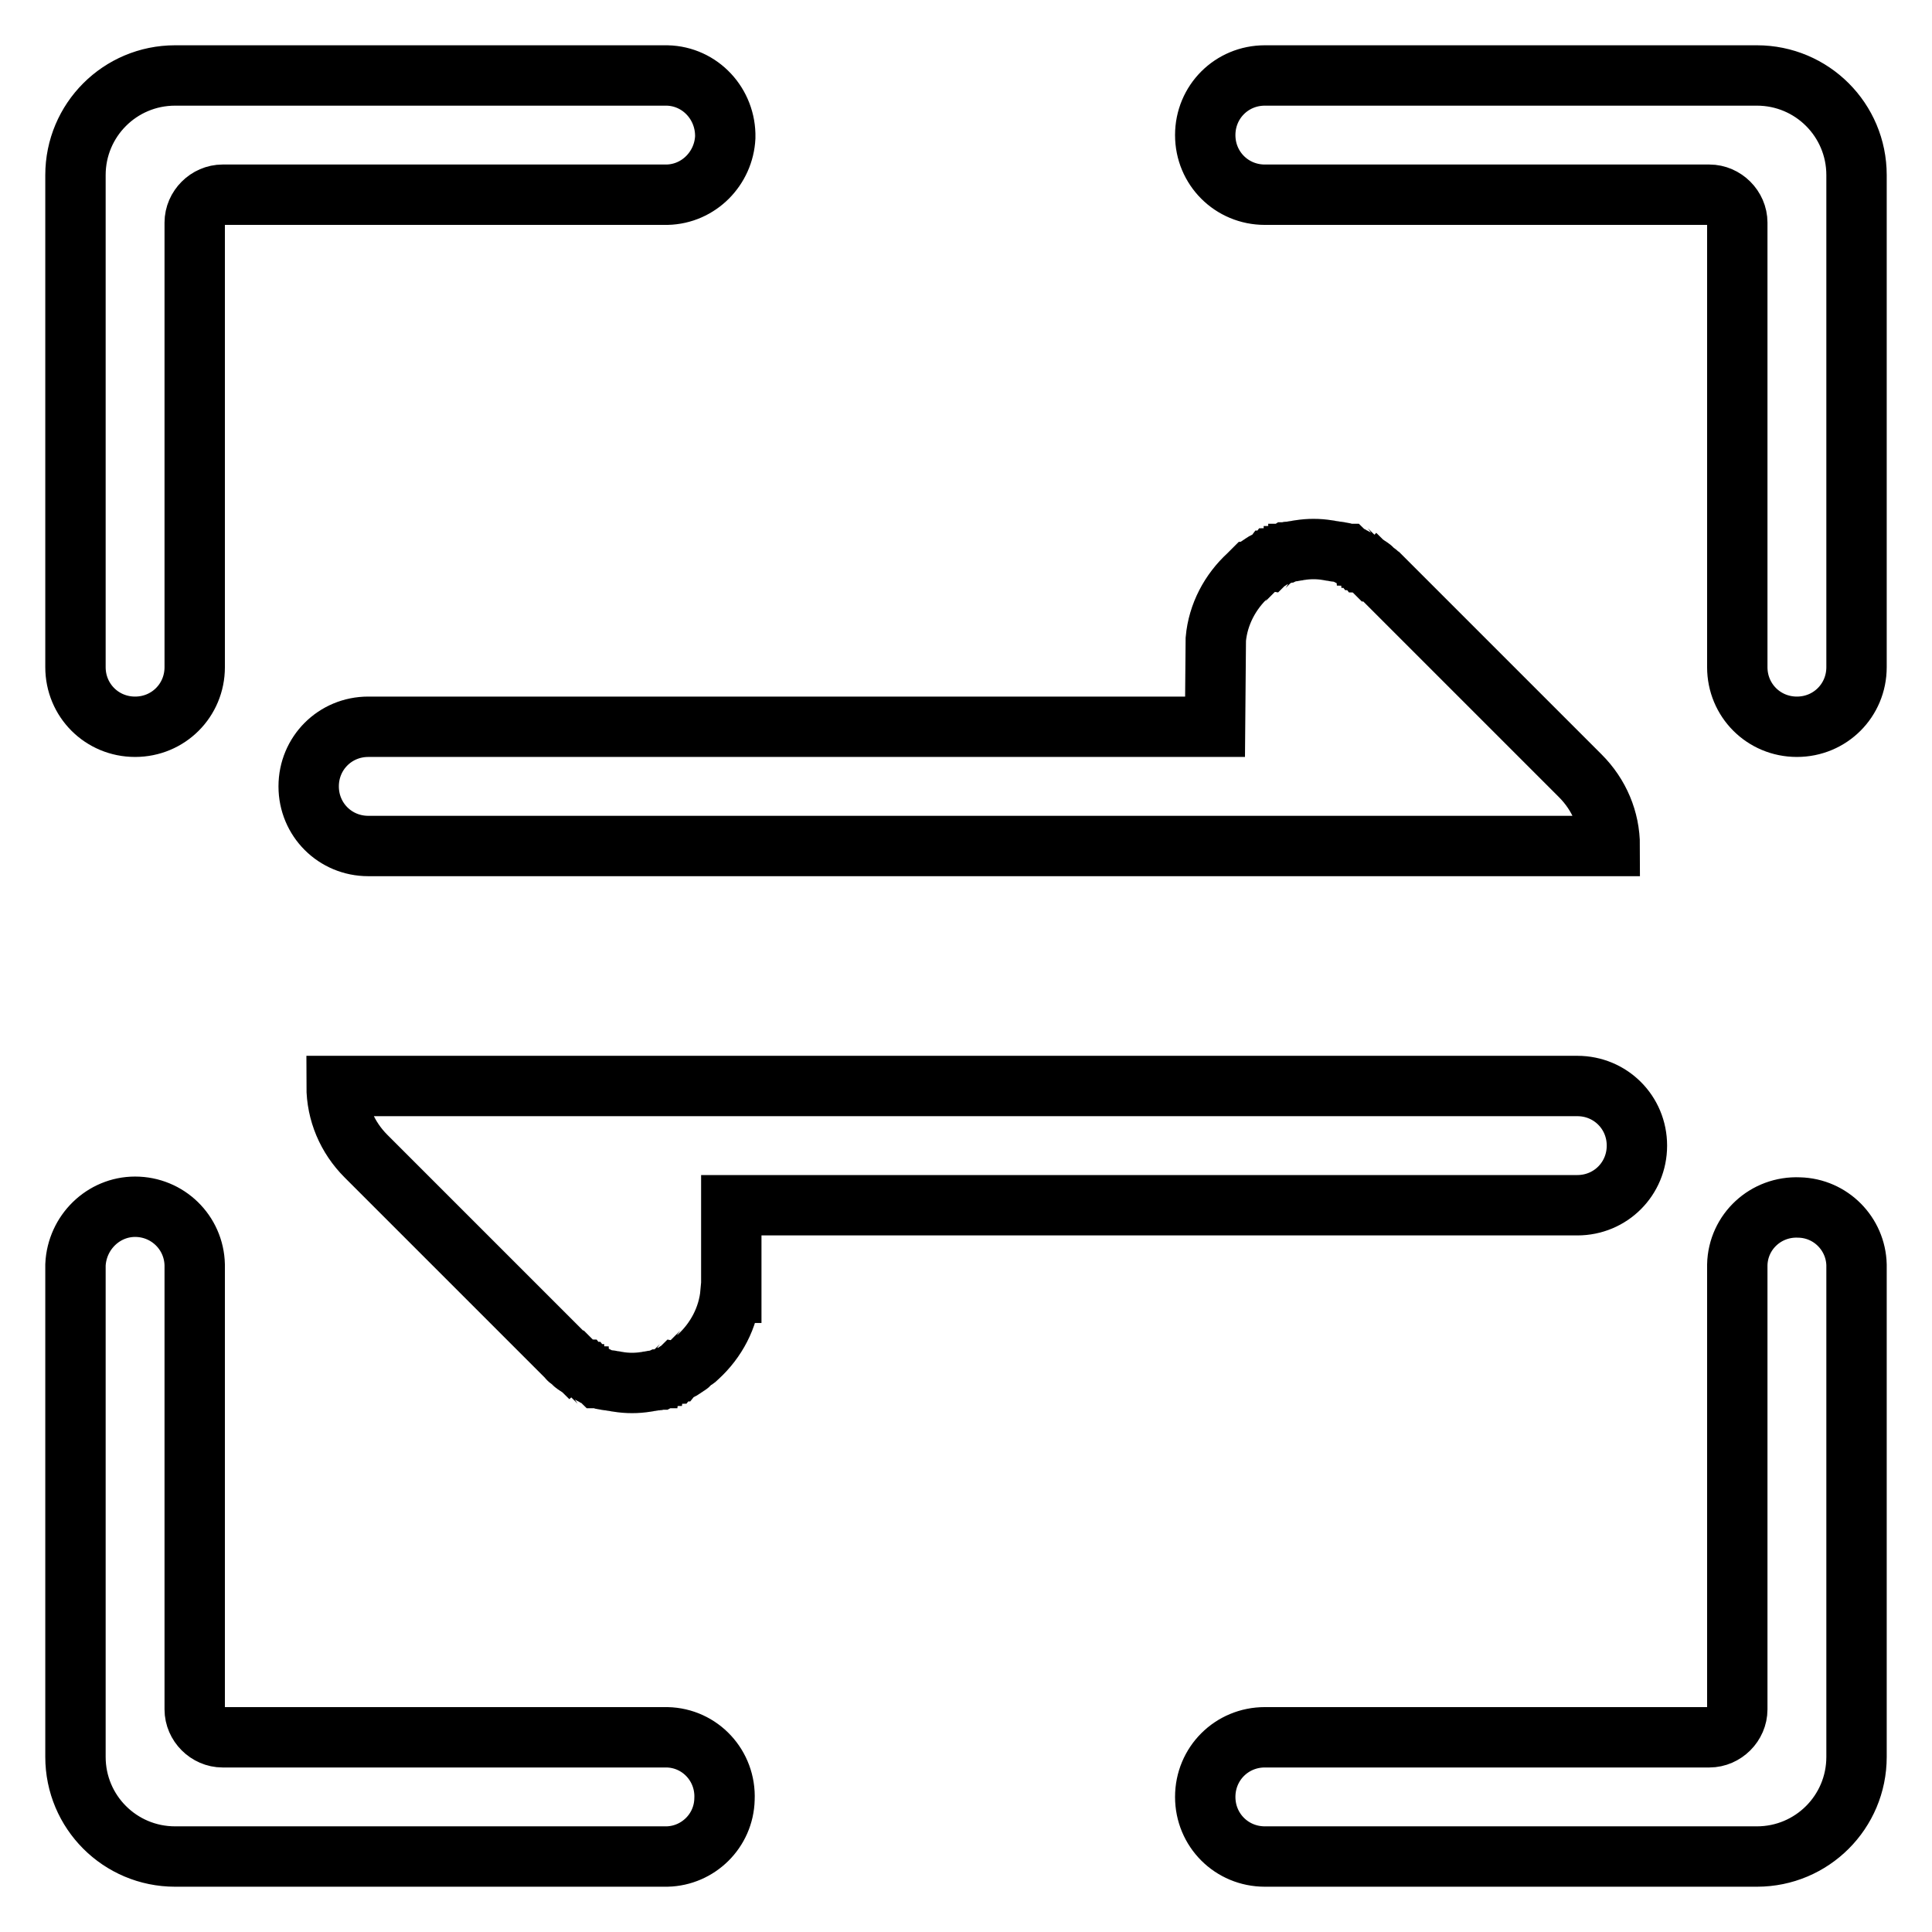 <?xml version="1.0" encoding="utf-8"?>
<!-- Svg Vector Icons : http://www.onlinewebfonts.com/icon -->
<!DOCTYPE svg PUBLIC "-//W3C//DTD SVG 1.1//EN" "http://www.w3.org/Graphics/SVG/1.1/DTD/svg11.dtd">
<svg version="1.1" xmlns="http://www.w3.org/2000/svg" xmlns:xlink="http://www.w3.org/1999/xlink" x="0px" y="0px" viewBox="0 0 256 256" enable-background="new 0 0 256 256" xml:space="preserve">
<g> <path stroke-width="8" fill-opacity="0" stroke="#000000"  d="M232.8,246h-65.2c-4.4,0-7.9-3.5-7.9-7.9c0-4.4,3.5-7.9,7.9-7.9h58.9c2,0,3.7-1.7,3.7-3.7v-58.9h0 c0.1-4.4,3.8-7.8,8.2-7.6c4.2,0.1,7.5,3.5,7.6,7.6h0v65.2C246,240.1,240.1,246,232.8,246L232.8,246z M238.1,96.3 c-4.4,0-7.9-3.5-7.9-7.9l0,0V29.5c0-2-1.7-3.7-3.7-3.7h-58.9c-4.4,0-7.9-3.5-7.9-7.9s3.5-7.9,7.9-7.9h65.2 c7.3,0,13.2,5.9,13.2,13.2v65.2C246,92.8,242.5,96.3,238.1,96.3L238.1,96.3z M88.4,25.8L88.4,25.8l-58.9,0c-2,0-3.7,1.7-3.7,3.7 v58.9c0,4.4-3.5,7.9-7.9,7.9S10,92.8,10,88.4V23.2C10,15.9,15.9,10,23.2,10h65.2v0c4.4,0.1,7.8,3.8,7.7,8.2 C95.9,22.3,92.6,25.7,88.4,25.8z M17.9,159.9c4.3,0,7.8,3.4,7.9,7.7h0v58.9c0,2,1.7,3.7,3.7,3.7h58.9v0c4.4,0.1,7.8,3.8,7.6,8.2 c-0.1,4.2-3.5,7.5-7.6,7.6v0H23.2c-7.3,0-13.2-5.9-13.2-13.2l0,0v-65.2h0C10.2,163.3,13.7,159.9,17.9,159.9z M161.1,84.7 c0.3-3.3,1.9-6.3,4.3-8.5c0,0,0,0,0,0c0.1-0.1,0.3-0.3,0.4-0.4c0.1,0,0.1-0.1,0.2-0.1c0.1-0.1,0.2-0.2,0.3-0.3 c0.1-0.1,0.2-0.1,0.2-0.2c0.1-0.1,0.2-0.1,0.3-0.2c0.1-0.1,0.2-0.1,0.3-0.2c0.1-0.1,0.2-0.1,0.3-0.2c0.1-0.1,0.2-0.1,0.3-0.1 c0.1-0.1,0.2-0.1,0.3-0.2c0.1,0,0.2-0.1,0.2-0.1c0.1-0.1,0.2-0.1,0.3-0.2c0.1,0,0.1-0.1,0.2-0.1c0.1-0.1,0.3-0.1,0.4-0.2 c0.1,0,0.1,0,0.2-0.1c0.1-0.1,0.3-0.1,0.4-0.2c0,0,0.1,0,0.1,0c0.2-0.1,0.3-0.1,0.5-0.2c0,0,0.1,0,0.1,0c0.2-0.1,0.4-0.1,0.5-0.1 l0.1,0c0.2,0,0.4-0.1,0.6-0.1l0,0c0.2,0,0.4-0.1,0.6-0.1l0,0c1.2-0.2,2.5-0.2,3.7,0l0,0c0.2,0,0.4,0.1,0.6,0.1l0,0 c0.2,0,0.4,0.1,0.6,0.1l0.1,0c0.2,0,0.4,0.1,0.5,0.1c0,0,0.1,0,0.1,0c0.2,0,0.3,0.1,0.5,0.2c0,0,0.1,0,0.1,0 c0.1,0.1,0.3,0.1,0.4,0.2c0.1,0,0.1,0,0.2,0.1c0.1,0.1,0.3,0.1,0.4,0.2c0.1,0,0.1,0.1,0.2,0.1c0.1,0.1,0.2,0.1,0.3,0.2 c0.1,0,0.2,0.1,0.2,0.1c0.1,0.1,0.2,0.1,0.3,0.2c0.1,0,0.2,0.1,0.3,0.1c0.1,0.1,0.2,0.1,0.3,0.2c0.1,0.1,0.2,0.1,0.3,0.2 c0.1,0.1,0.2,0.1,0.3,0.2c0.1,0.1,0.2,0.1,0.2,0.2c0.1,0.1,0.2,0.2,0.3,0.3c0.1,0,0.1,0.1,0.2,0.1c0.2,0.1,0.3,0.3,0.5,0.4 c0,0,0,0,0,0c0.2,0.2,0.3,0.3,0.5,0.5l26.1,26.1c2.5,2.5,3.9,5.8,3.9,9.3H48.8c-4.4,0-7.9-3.5-7.9-7.9c0-4.4,3.5-7.9,7.9-7.9l0,0 H161L161.1,84.7L161.1,84.7z M92.5,179.8C92.5,179.8,92.5,179.8,92.5,179.8c-0.2,0.2-0.3,0.3-0.5,0.4c-0.1,0-0.1,0.1-0.2,0.1 c-0.1,0.1-0.2,0.2-0.3,0.3c-0.1,0.1-0.2,0.1-0.2,0.2c-0.1,0.1-0.2,0.1-0.3,0.2c-0.1,0.1-0.2,0.1-0.3,0.2c-0.1,0.1-0.2,0.1-0.3,0.2 c-0.1,0.1-0.2,0.1-0.3,0.1c-0.1,0.1-0.2,0.1-0.3,0.2c-0.1,0-0.2,0.1-0.2,0.1c-0.1,0.1-0.2,0.1-0.3,0.2c-0.1,0-0.1,0.1-0.2,0.1 c-0.1,0.1-0.3,0.1-0.4,0.2c-0.1,0-0.1,0-0.2,0.1c-0.1,0.1-0.3,0.1-0.4,0.2c0,0-0.1,0-0.1,0c-0.2,0.1-0.3,0.1-0.5,0.2 c0,0-0.1,0-0.1,0c-0.2,0.1-0.4,0.1-0.5,0.1l-0.1,0c-0.2,0-0.4,0.1-0.6,0.1l0,0c-0.2,0-0.4,0.1-0.6,0.1l0,0c-1.2,0.2-2.5,0.2-3.7,0 l0,0c-0.2,0-0.4-0.1-0.6-0.1l0,0c-0.2,0-0.4-0.1-0.6-0.1l-0.1,0c-0.2,0-0.4-0.1-0.5-0.1c0,0-0.1,0-0.1,0c-0.2,0-0.3-0.1-0.5-0.2 c0,0-0.1,0-0.1,0c-0.1-0.1-0.3-0.1-0.4-0.2c-0.1,0-0.1,0-0.2-0.1c-0.1-0.1-0.3-0.1-0.4-0.2c-0.1,0-0.1-0.1-0.2-0.1 c-0.1-0.1-0.2-0.1-0.3-0.2c-0.1,0-0.2-0.1-0.2-0.1c-0.1-0.1-0.2-0.1-0.3-0.2c-0.1,0-0.2-0.1-0.3-0.1c-0.1-0.1-0.2-0.1-0.3-0.2 c-0.1-0.1-0.2-0.1-0.3-0.2c-0.1-0.1-0.2-0.1-0.3-0.2c-0.1-0.1-0.2-0.1-0.2-0.2c-0.1-0.1-0.2-0.2-0.3-0.3c-0.1,0-0.1-0.1-0.2-0.1 c-0.2-0.1-0.3-0.3-0.4-0.4c0,0,0,0,0,0c-0.2-0.2-0.3-0.3-0.5-0.5l-26.1-26.1c-2.5-2.5-3.9-5.8-3.9-9.3H209c4.4,0,7.9,3.5,7.9,7.9 c0,4.4-3.5,7.9-7.9,7.9H96.9v11.6h-0.1C96.5,174.6,94.9,177.6,92.5,179.8z"/></g>
</svg>